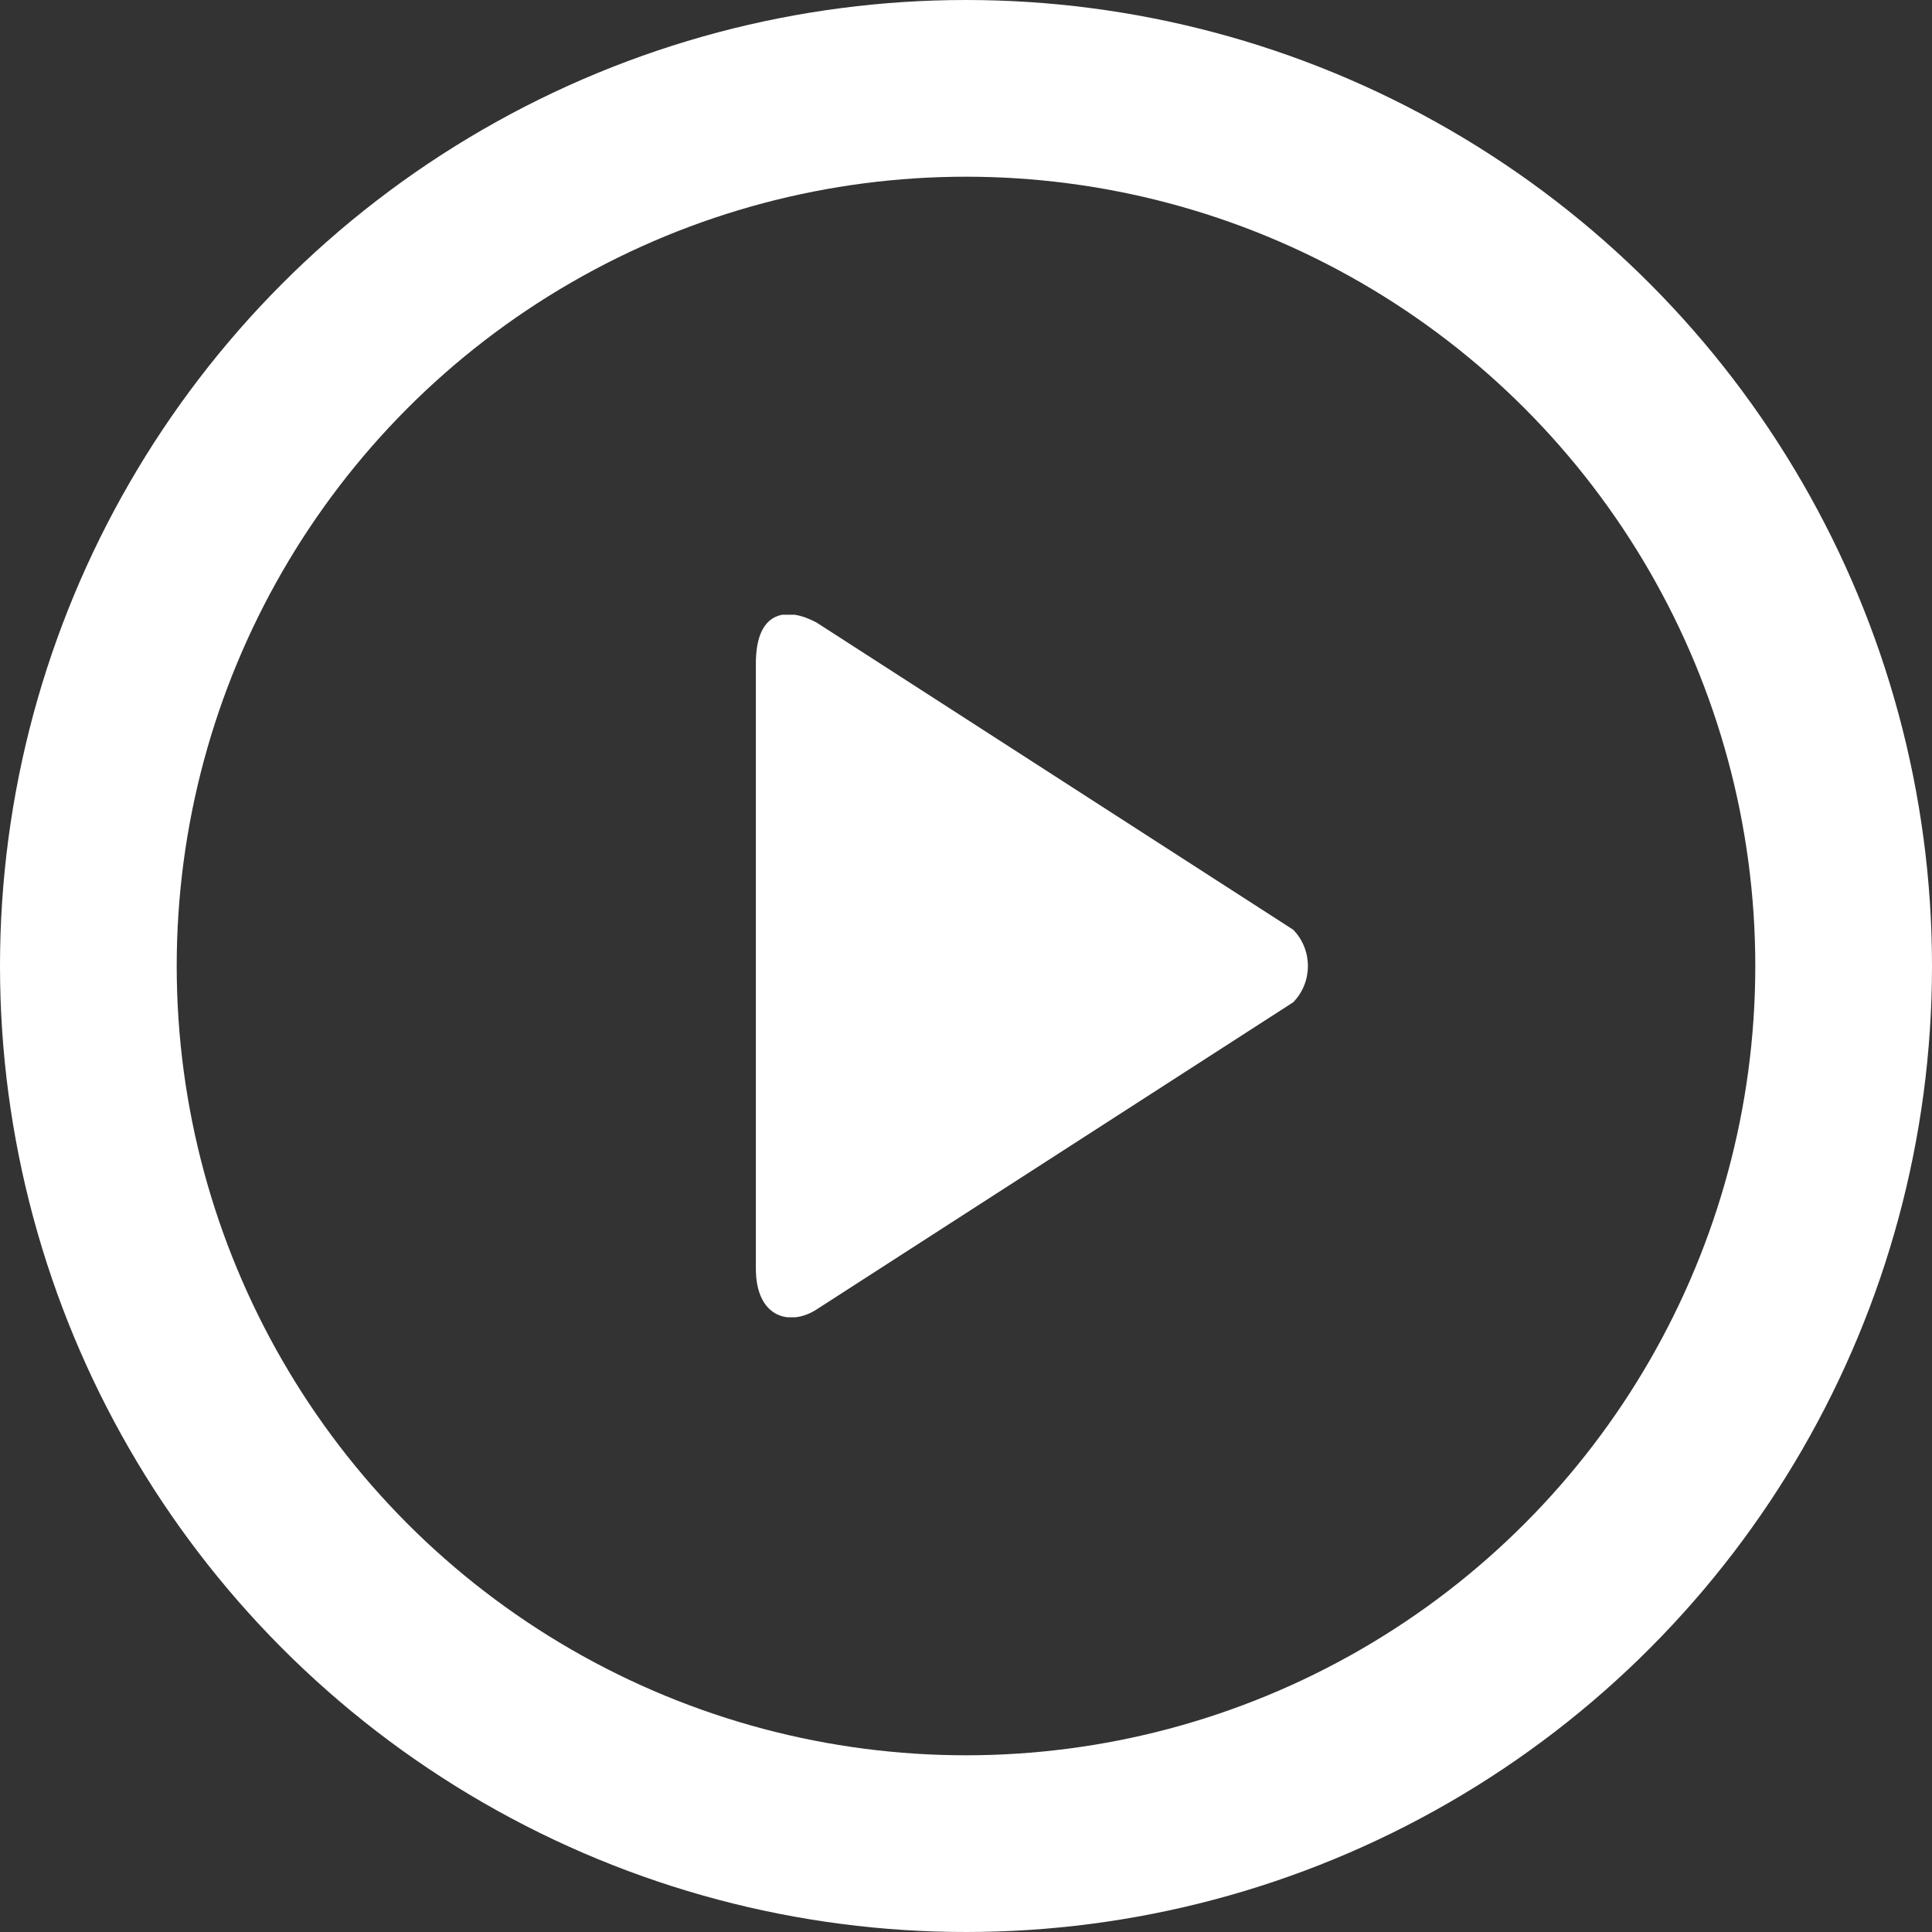 <svg width="164" height="164" viewBox="0 0 164 164" fill="none" xmlns="http://www.w3.org/2000/svg">
<rect x="0" y="0" width="164" height="164" fill="#333333" stroke="none"/>
<circle cx="82" cy="82" r="74.5" stroke="white" stroke-width="15"/>
<g clip-path="url(#clip0_105_251)">
<path fill-rule="evenodd" clip-rule="evenodd" d="M109.774 78.92L69.312 52.844C66.912 51.551 64.162 51.686 64.162 56.327V107.674C64.162 111.916 67.112 112.585 69.312 111.156L109.774 85.08C111.439 83.378 111.439 80.622 109.774 78.92Z" fill="white"/>
</g>
<defs>
<clipPath id="clip0_105_251">
<rect width="59.636" height="59.636" fill="white" transform="translate(57.773 52.182)"/>
</clipPath>
</defs>
</svg>

